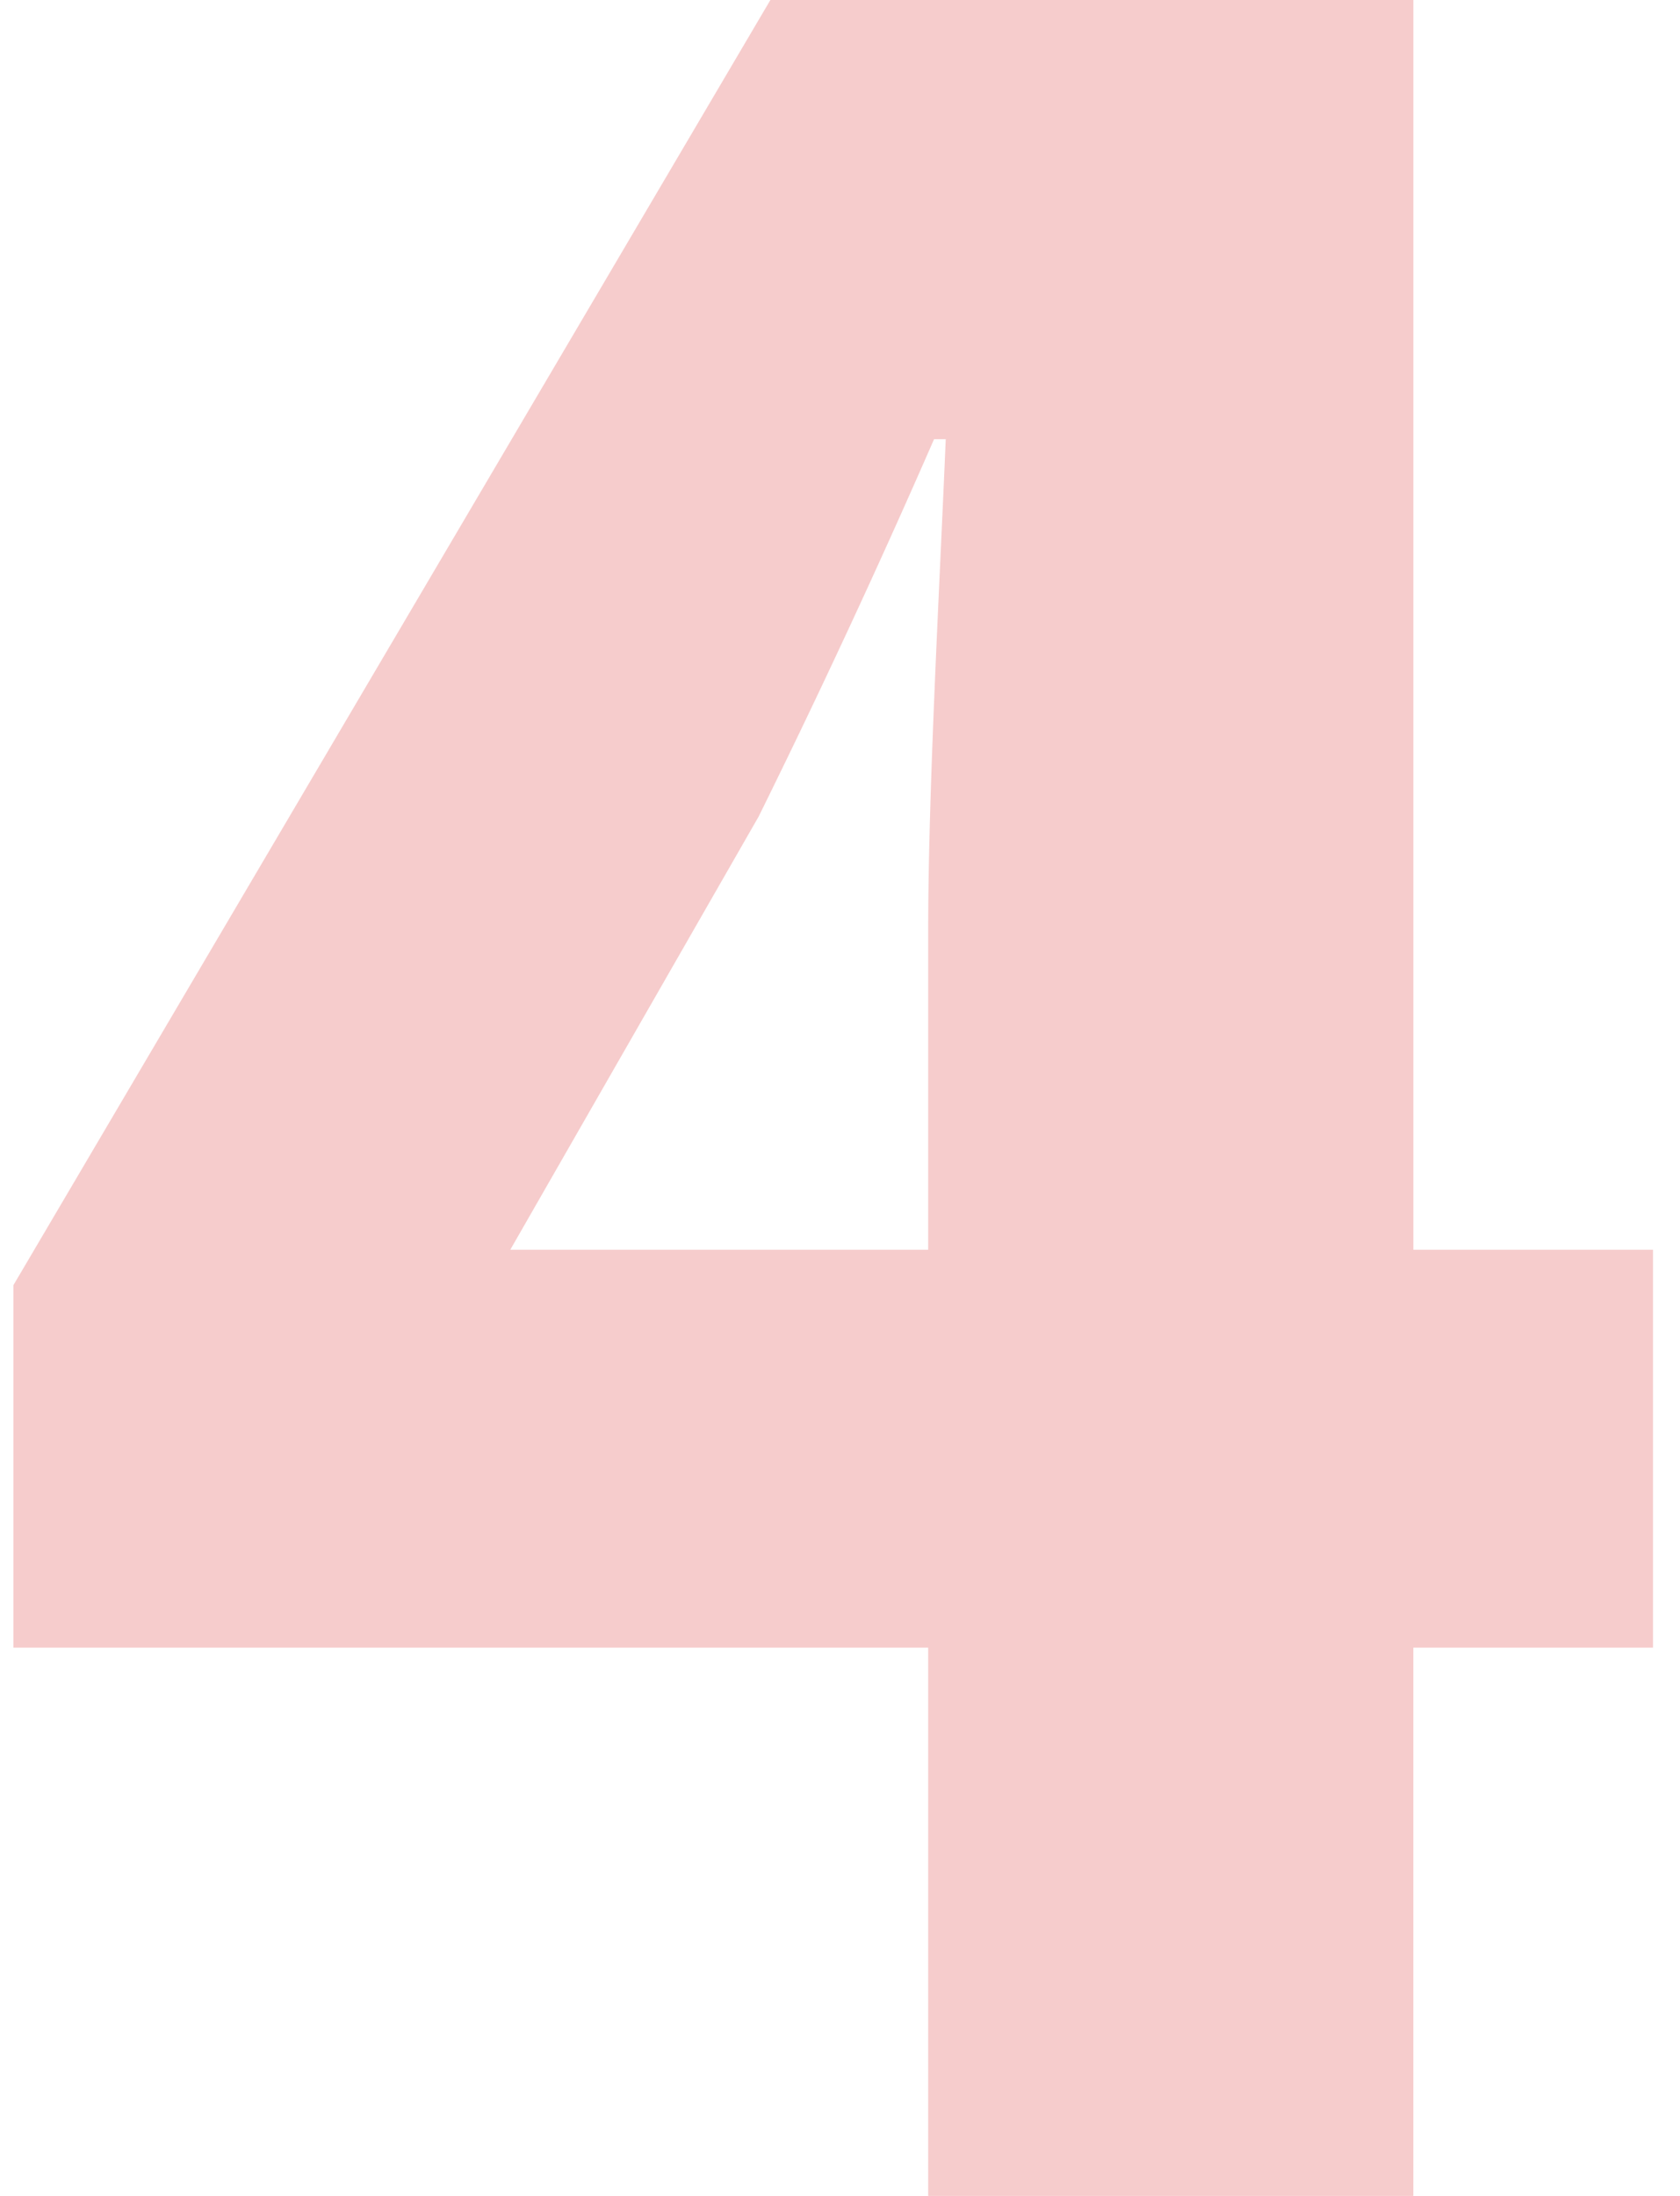 <svg width="62" height="81" fill="none" xmlns="http://www.w3.org/2000/svg"><path d="M18.832 46.095l9.167-15.98a325.408 325.408 0 006.472-13.916h.431c-.216 5.218-.647 12.937-.647 18.046v11.85H18.832zm15.423 34.898h17.904V60.772h8.844V46.095H52.16V0H28.431L.496 47.4v13.372h33.759v20.22z" fill="#F6CCCC"/></svg>